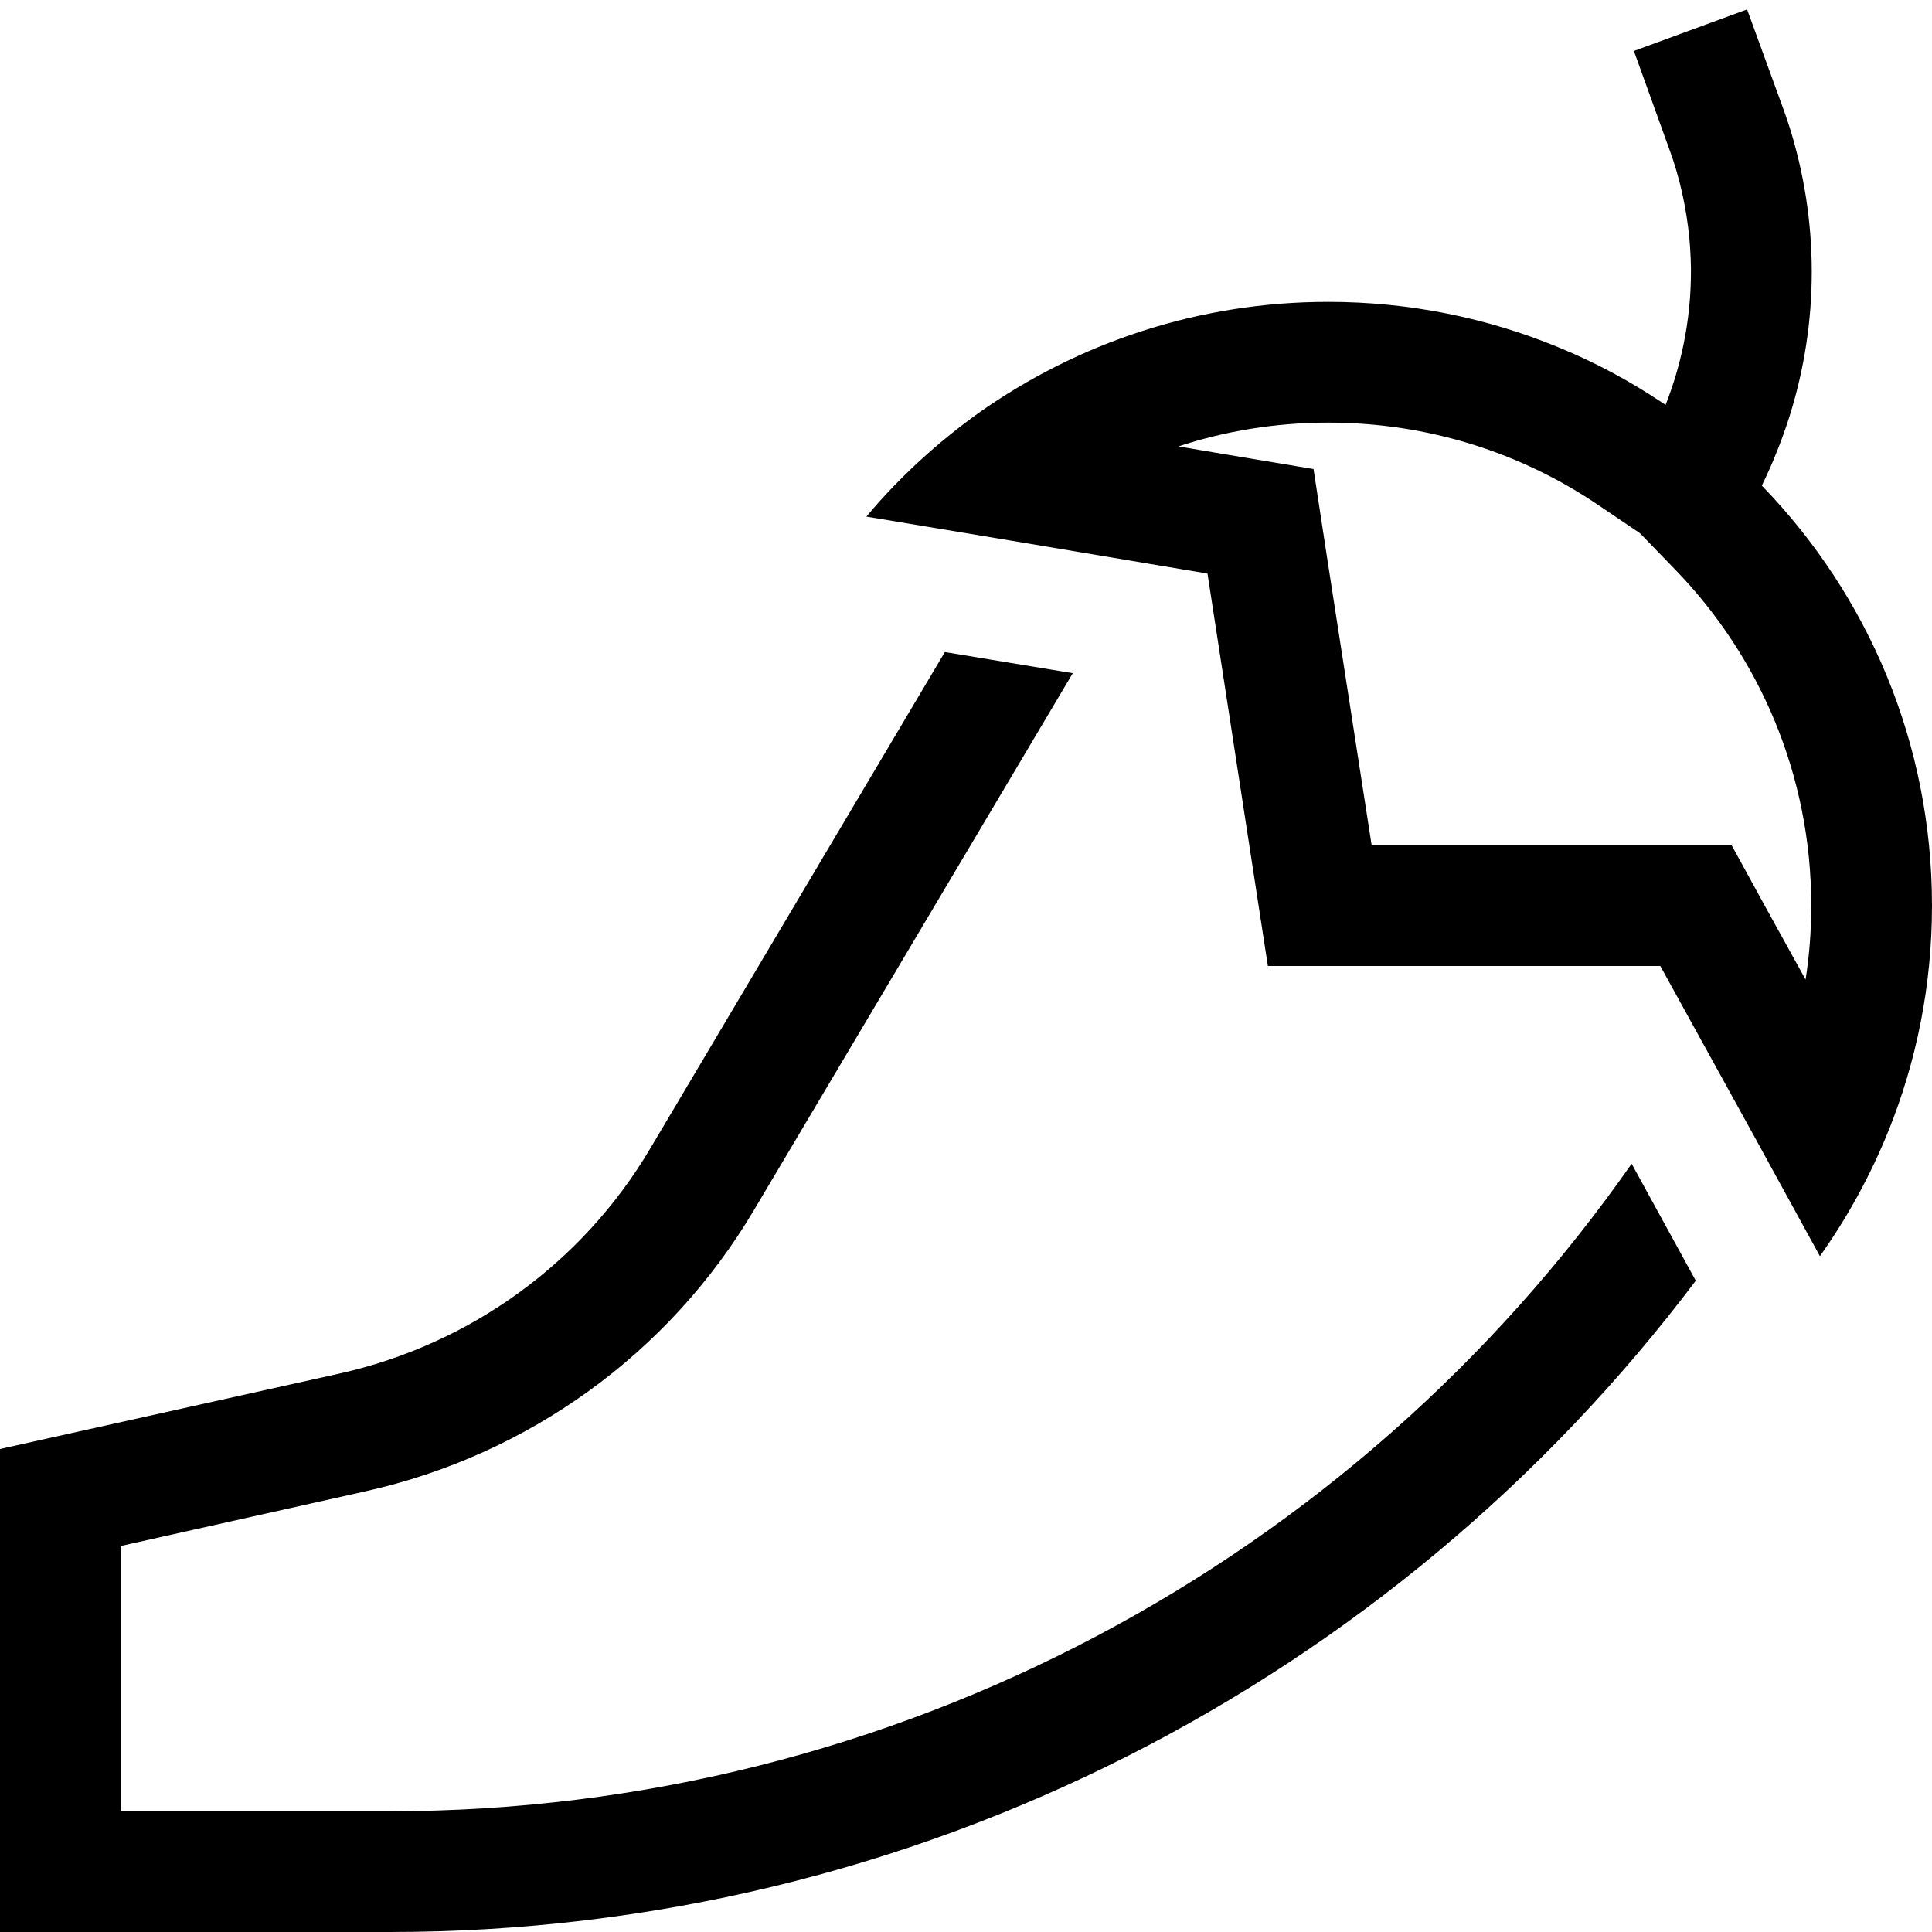 <svg xmlns="http://www.w3.org/2000/svg" viewBox="0 0 512 512"><!--! Font Awesome Pro 6.7.2 by @fontawesome - https://fontawesome.com License - https://fontawesome.com/license (Commercial License) Copyright 2024 Fonticons, Inc. --><path d="M476.7 42.6c6.1 25.8 4 52.6-5.7 76.8c-1.2 3.1-2.6 6.2-4.1 9.3l.3 .3C495 157.8 512 196.9 512 240c0 21.1-4.1 41.2-11.5 59.6c-4.8 11.9-10.9 23-18.2 33.3l-17.6-32.1L440 256l-104 0L320 152l-51.9-8.7-38.5-6.4c8.7-10.4 18.8-19.6 29.8-27.5C285.6 90.9 317.5 80 352 80c21.6 0 42.2 4.3 60.9 12c10.1 4.1 19.6 9.3 28.5 15.3c4.2-10.7 6.5-22.1 6.7-33.5c.1-3.5-.1-7.1-.4-10.7c-.8-8-2.5-16-5.4-23.8c0 0 0 0 0 0s0 0 0 0L433 13.5 463 2.5l9.4 25.8s0 0 0 0s0 0 0 0c.5 1.4 1 2.8 1.5 4.3c1.1 3.3 2 6.7 2.8 10zM443.9 150.9l-9.3-9.6-11.1-7.5C403.1 120 378.5 112 352 112c-13.9 0-27.2 2.2-39.7 6.3l13 2.2 22.8 3.8 3.5 22.9L363.5 224l76.5 0 18.9 0 9.1 16.6 10.5 19c1-6.4 1.5-12.9 1.5-19.6c0-34.6-13.7-66-36.1-89.1zM172.3 304.4l78.1-131.6 33.9 5.6L199.8 320.7c-22.5 38-59.8 64.9-102.9 74.5L32 409.7 32 480l71.2 0c134.3 0 255.8-66.6 329.2-171.6l17 31C369.4 445.5 242.7 512 103.2 512L32 512 0 512l0-32 0-96 90-20c34.5-7.7 64.3-29.2 82.3-59.6z"/></svg>